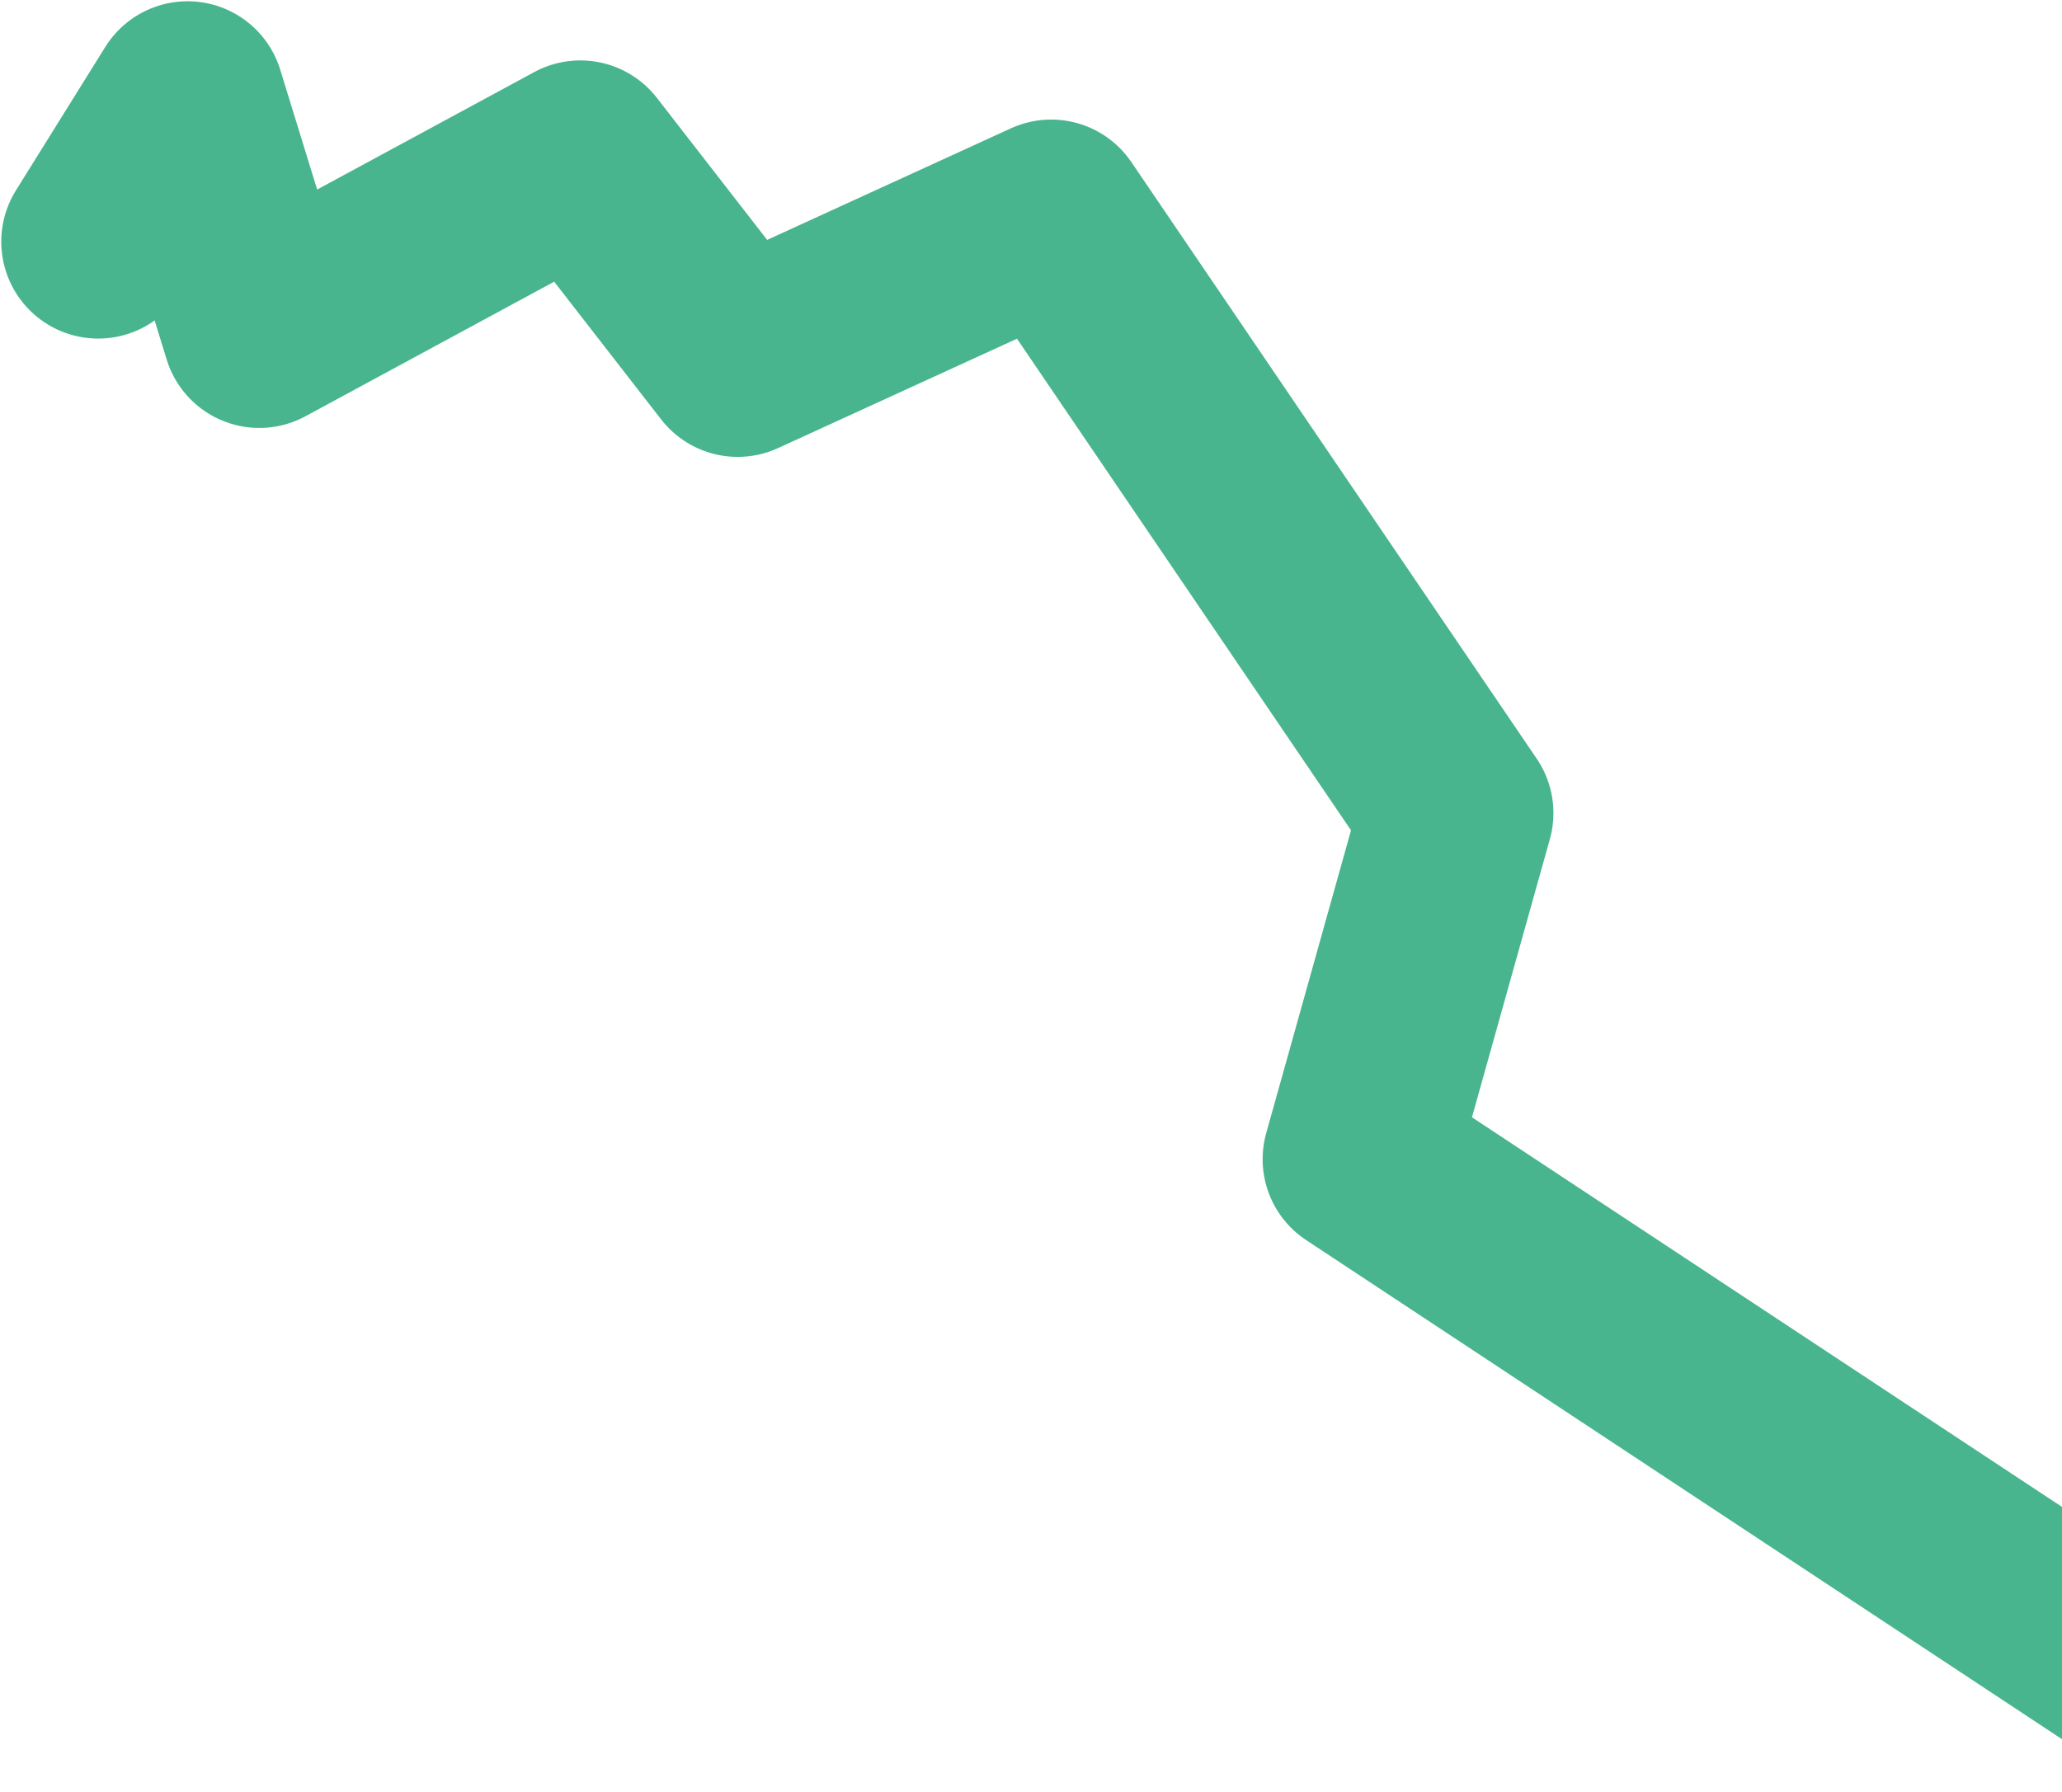 <svg width="819" height="712" viewBox="0 0 819 712" fill="none" xmlns="http://www.w3.org/2000/svg">
<path d="M39 96L74.5 39L103 131.5L230.5 62.5L293 143L417.5 86L578.5 323L540 460.5L861 672.5" stroke="#48B58F" stroke-width="77" stroke-linecap="round" stroke-linejoin="round"/>
</svg>
